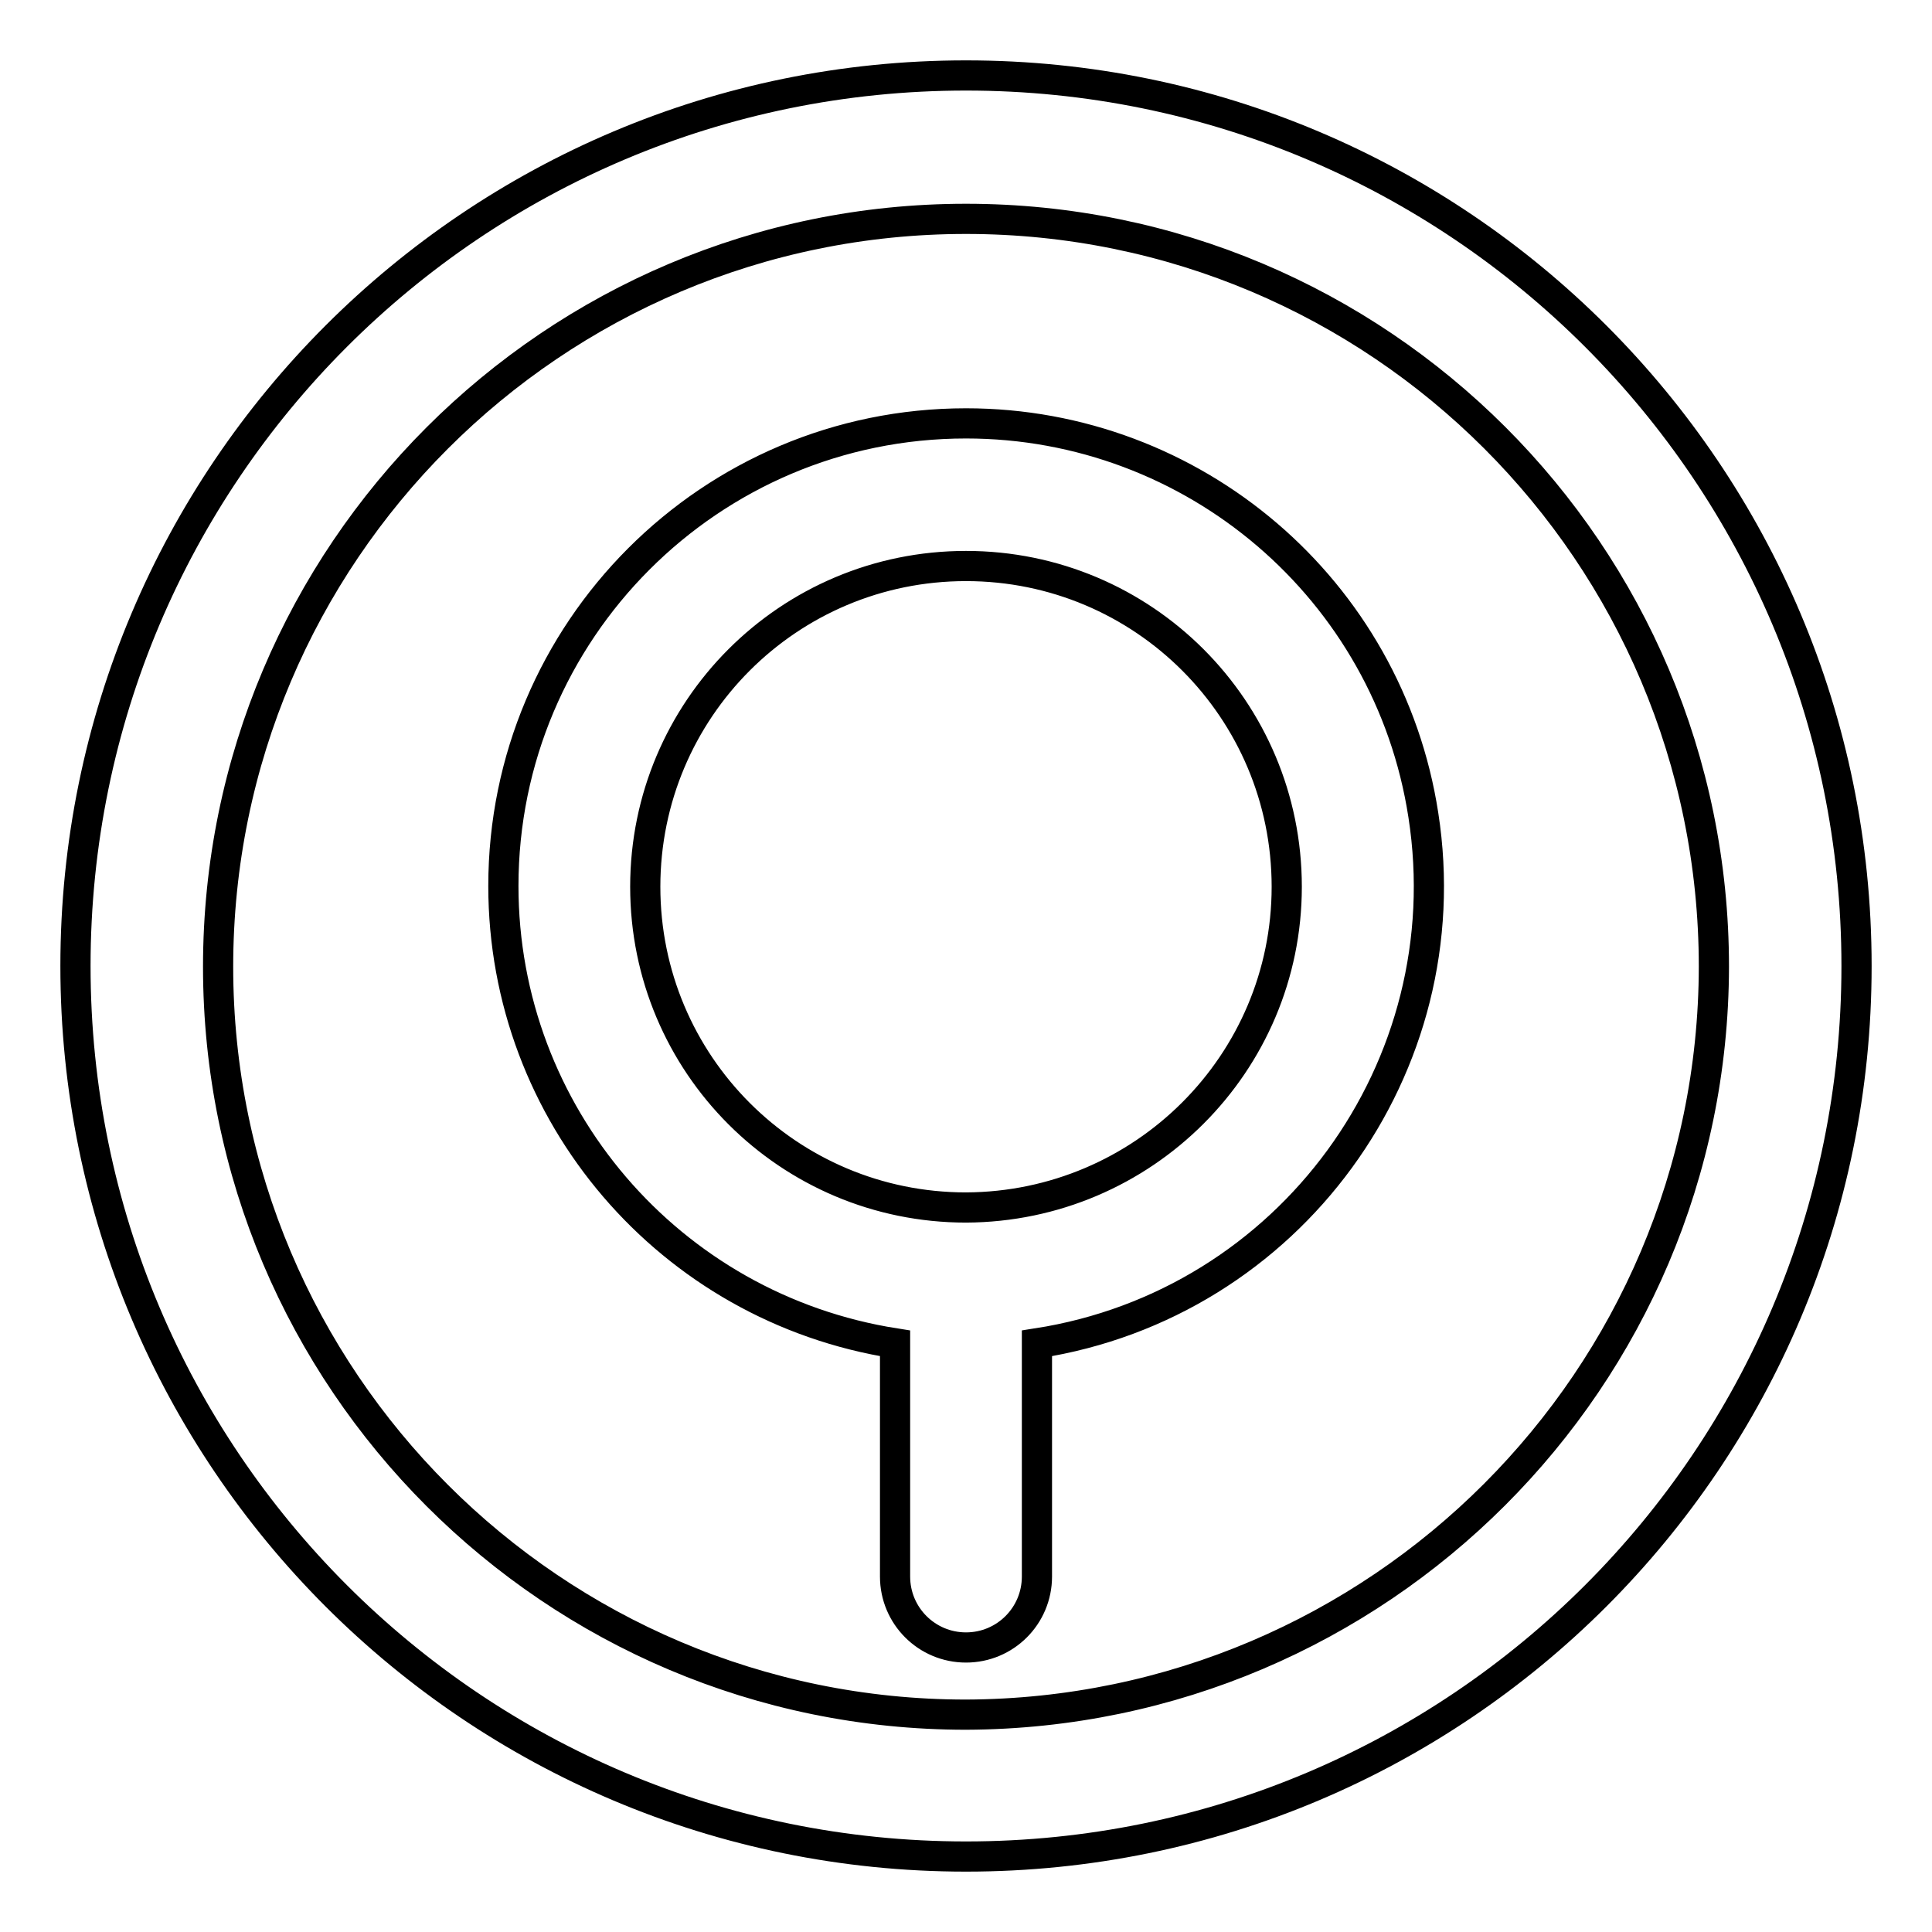 <?xml version="1.0" encoding="utf-8"?>
<!-- Svg Vector Icons : http://www.onlinewebfonts.com/icon -->
<!DOCTYPE svg PUBLIC "-//W3C//DTD SVG 1.1//EN" "http://www.w3.org/Graphics/SVG/1.1/DTD/svg11.dtd">
<svg version="1.1" xmlns="http://www.w3.org/2000/svg" xmlns:xlink="http://www.w3.org/1999/xlink" x="0px" y="0px" viewBox="0 0 256 256" enable-background="new 0 0 256 256" xml:space="preserve">
<g> <path stroke-width="4" fill-opacity="0" stroke="#000000"  d="M128,10C62.8,10,10,62.8,10,128c0,65.2,52.8,118,118,118c65.2,0,118-52.8,118-118l0,0 C246,62.8,193.2,10,128,10z M128,227.2c-54.7,0-99.1-44.4-99.1-99.1c0-54.7,44.4-99.1,99.1-99.1c54.7,0,99.1,44.3,99.1,99.1 C227,182.7,182.7,227,128,227.2L128,227.2z M128,56.1c-33.9,0-61.3,27.5-61.3,61.3c0,30.2,22,55.9,51.9,60.6v30.9 c0,5.2,4.2,9.4,9.4,9.4c5.2,0,9.4-4.2,9.4-9.4V178c33.5-5.2,56.4-36.6,51.2-70C184,78.1,158.2,56.1,128,56.1z M128,160 c-23.5,0-42.5-19-42.5-42.5S104.5,75,128,75c23.5,0,42.5,19,42.5,42.5C170.5,140.9,151.5,159.9,128,160z"/></g>
</svg>